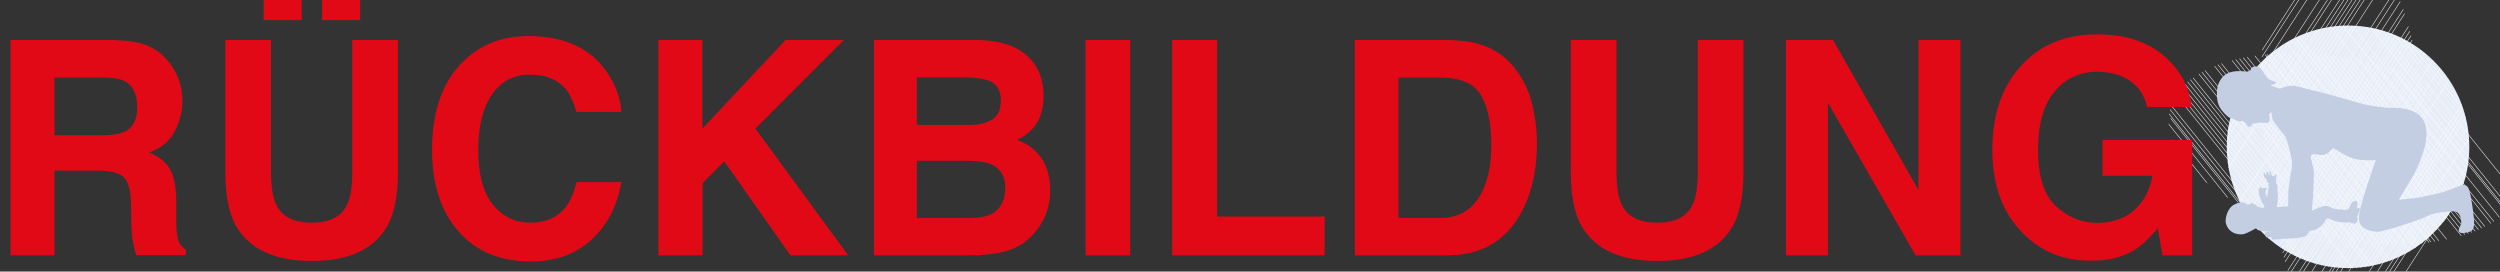<?xml version="1.0" encoding="utf-8"?>
<!-- Generator: Adobe Illustrator 24.0.2, SVG Export Plug-In . SVG Version: 6.00 Build 0)  -->
<svg version="1.1" xmlns="http://www.w3.org/2000/svg" xmlns:xlink="http://www.w3.org/1999/xlink" x="0px" y="0px"
	 viewBox="0 0 1018.4 110.6" style="enable-background:new 0 0 1018.4 110.6;" xml:space="preserve">
<rect x="0" y="0" width="1018.4" height="110.6" fill="#333333" stroke="none"/>
<style type="text/css">
	.st0{clip-path:url(#SVGID_2_);fill:#E7EDF7;}
	.st1{clip-path:url(#SVGID_4_);fill:#FAFCFF;}
	.st2{fill:#C3CEE2;}
	.st3{fill:#E20917;}
</style>
<g id="Ebene_1">
	<g>
		<g>
			<defs>
				<rect id="SVGID_1_" x="894.9" y="10.4" width="121.4" height="98.8"/>
			</defs>
			<clipPath id="SVGID_2_">
				<use xlink:href="#SVGID_1_"  style="overflow:visible;"/>
			</clipPath>
			<path class="st0" d="M956.5,10.4c27.3,0,49.4,22.1,49.4,49.4c0,27.3-22.1,49.4-49.4,49.4s-49.4-22.1-49.4-49.4
				C907.1,32.6,929.2,10.4,956.5,10.4"/>
		</g>
		<g>
			<defs>
				
					<ellipse id="SVGID_3_" transform="matrix(0.707 -0.707 0.707 0.707 237.819 693.856)" cx="956.5" cy="59.9" rx="49.4" ry="49.4"/>
			</defs>
			<clipPath id="SVGID_4_">
				<use xlink:href="#SVGID_3_"  style="overflow:visible;"/>
			</clipPath>
			
				<rect x="861.9" y="23.4" transform="matrix(0.543 -0.84 0.84 0.543 400.519 783.126)" class="st1" width="116.2" height="0.2"/>
			
				<rect x="862.9" y="24.4" transform="matrix(0.543 -0.84 0.84 0.543 400.133 784.446)" class="st1" width="116.2" height="0.2"/>
			<polygon class="st1" points="890.6,74.4 890.5,74.3 953.4,-23.4 953.6,-23.3 			"/>
			
				<rect x="864.9" y="26.4" transform="matrix(0.543 -0.84 0.84 0.543 399.352 787.07)" class="st1" width="116.2" height="0.2"/>
			<polygon class="st1" points="892.7,76.4 892.5,76.3 955.4,-21.4 955.6,-21.3 			"/>
			<polygon class="st1" points="893.7,77.4 893.5,77.3 956.5,-20.4 956.6,-20.3 			"/>
			
				<rect x="868" y="29.5" transform="matrix(0.543 -0.84 0.84 0.543 398.19 791.024)" class="st1" width="116.2" height="0.2"/>
			<polygon class="st1" points="895.7,79.5 895.6,79.4 958.5,-18.3 958.6,-18.2 			"/>
			
				<rect x="870" y="31.5" transform="matrix(0.543 -0.84 0.84 0.543 397.412 793.648)" class="st1" width="116.2" height="0.2"/>
			
				<rect x="871" y="32.5" transform="matrix(0.543 -0.84 0.84 0.543 397.022 794.961)" class="st1" width="116.2" height="0.2"/>
			<polygon class="st1" points="898.8,82.5 898.6,82.4 961.5,-15.3 961.7,-15.2 			"/>
			
				<rect x="873.1" y="34.5" transform="matrix(0.543 -0.84 0.84 0.543 396.246 797.591)" class="st1" width="116.2" height="0.2"/>
			
				<rect x="874.1" y="35.6" transform="matrix(0.543 -0.84 0.84 0.543 395.853 798.902)" class="st1" width="116.2" height="0.2"/>
			
				<rect x="875.1" y="36.6" transform="matrix(0.543 -0.84 0.84 0.543 395.465 800.218)" class="st1" width="116.2" height="0.2"/>
			
				<rect x="876.1" y="37.6" transform="matrix(0.543 -0.84 0.84 0.543 395.076 801.534)" class="st1" width="116.2" height="0.2"/>
			
				<rect x="877.1" y="38.6" transform="matrix(0.543 -0.84 0.84 0.543 394.686 802.847)" class="st1" width="116.2" height="0.2"/>
			
				<rect x="878.1" y="39.6" transform="matrix(0.543 -0.84 0.84 0.543 394.299 804.162)" class="st1" width="116.2" height="0.2"/>
			
				<rect x="879.1" y="40.6" transform="matrix(0.543 -0.84 0.84 0.543 393.909 805.478)" class="st1" width="116.2" height="0.2"/>
			<polygon class="st1" points="906.9,90.6 906.7,90.5 969.6,-7.2 969.8,-7.1 			"/>
			
				<rect x="881.2" y="42.7" transform="matrix(0.543 -0.84 0.84 0.543 393.134 808.107)" class="st1" width="116.2" height="0.2"/>
			<polygon class="st1" points="908.9,92.7 908.8,92.6 971.7,-5.1 971.8,-5.1 			"/>
			<polygon class="st1" points="909.9,93.7 909.8,93.6 972.7,-4.1 972.8,-4 			"/>
			<polygon class="st1" points="910.9,94.7 910.8,94.6 973.7,-3.1 973.8,-3 			"/>
			
				<rect x="885.2" y="46.7" transform="matrix(0.543 -0.84 0.84 0.543 391.579 813.37)" class="st1" width="116.2" height="0.2"/>
			
				<rect x="886.2" y="47.7" transform="matrix(0.542 -0.841 0.841 0.542 392.715 815.773)" class="st1" width="116.2" height="0.2"/>
			<polygon class="st1" points="914,97.7 913.8,97.6 976.8,-0.1 976.9,0 			"/>
			
				<rect x="888.3" y="49.8" transform="matrix(0.543 -0.84 0.84 0.543 390.418 817.316)" class="st1" width="116.2" height="0.2"/>
			<polygon class="st1" points="916,99.8 915.9,99.7 978.8,2 978.9,2 			"/>
			
				<rect x="890.3" y="51.8" transform="matrix(0.543 -0.84 0.84 0.543 389.641 819.947)" class="st1" width="116.2" height="0.2"/>
			
				<rect x="891.3" y="52.8" transform="matrix(0.543 -0.84 0.84 0.543 389.251 821.26)" class="st1" width="116.2" height="0.2"/>
			<polygon class="st1" points="919,102.8 918.9,102.7 981.8,5 982,5.1 			"/>
			<polygon class="st1" points="920.1,103.8 919.9,103.7 982.8,6 983,6.1 			"/>
			
				<rect x="894.4" y="55.8" transform="matrix(0.543 -0.84 0.84 0.543 388.086 825.205)" class="st1" width="116.2" height="0.2"/>
			
				<rect x="895.4" y="56.9" transform="matrix(0.543 -0.84 0.84 0.543 387.696 826.521)" class="st1" width="116.2" height="0.2"/>
			
				<rect x="896.4" y="57.9" transform="matrix(0.543 -0.84 0.84 0.543 387.308 827.835)" class="st1" width="116.2" height="0.2"/>
			
				<rect x="897.4" y="58.9" transform="matrix(0.543 -0.84 0.84 0.543 386.923 829.156)" class="st1" width="116.2" height="0.2"/>
			<polygon class="st1" points="925.1,108.9 925,108.8 987.9,11.1 988,11.2 			"/>
			
				<rect x="899.4" y="60.9" transform="matrix(0.543 -0.84 0.84 0.543 386.143 831.78)" class="st1" width="116.2" height="0.2"/>
			
				<rect x="900.4" y="61.9" transform="matrix(0.543 -0.84 0.84 0.543 385.756 833.095)" class="st1" width="116.2" height="0.2"/>
			
				<rect x="901.5" y="62.9" transform="matrix(0.543 -0.84 0.84 0.543 385.368 834.41)" class="st1" width="116.2" height="0.2"/>
			<polygon class="st1" points="929.2,112.9 929.1,112.9 992,15.1 992.1,15.2 			"/>
			
				<rect x="903.5" y="65" transform="matrix(0.543 -0.84 0.84 0.543 384.595 837.038)" class="st1" width="116.2" height="0.2"/>
			
				<rect x="904.5" y="66" transform="matrix(0.543 -0.84 0.84 0.543 384.202 838.354)" class="st1" width="116.2" height="0.2"/>
			<polygon class="st1" points="932.2,116 932.1,115.9 995,18.2 995.2,18.3 			"/>
			
				<rect x="906.5" y="68" transform="matrix(0.543 -0.84 0.84 0.543 383.428 840.986)" class="st1" width="116.2" height="0.2"/>
			
				<rect x="907.5" y="69" transform="matrix(0.543 -0.84 0.84 0.543 383.039 842.302)" class="st1" width="116.2" height="0.2"/>
			<polygon class="st1" points="935.3,119 935.1,118.9 998.1,21.2 998.2,21.3 			"/>
			
				<rect x="909.6" y="71.1" transform="matrix(0.543 -0.84 0.84 0.543 382.26 844.931)" class="st1" width="116.2" height="0.2"/>
			<polygon class="st1" points="937.3,121.1 937.2,121 1000.1,23.3 1000.2,23.3 			"/>
			
				<rect x="911.6" y="73.1" transform="matrix(0.542 -0.841 0.841 0.542 383.016 848.722)" class="st1" width="116.2" height="0.2"/>
			<polygon class="st1" points="939.3,123.1 939.2,123 1002.1,25.3 1002.3,25.4 			"/>
			
				<rect x="913.6" y="75.1" transform="matrix(0.542 -0.84 0.84 0.542 381.703 850.942)" class="st1" width="116.2" height="0.2"/>
			
				<rect x="914.7" y="76.1" transform="matrix(0.543 -0.84 0.84 0.543 380.324 851.515)" class="st1" width="116.2" height="0.2"/>
			
				<rect x="915.7" y="77.1" transform="matrix(0.543 -0.84 0.84 0.543 379.93 852.821)" class="st1" width="116.2" height="0.2"/>
			
				<rect x="916.7" y="78.2" transform="matrix(0.543 -0.84 0.84 0.543 379.543 854.136)" class="st1" width="116.2" height="0.2"/>
			<polygon class="st1" points="944.4,128.2 944.3,128.1 1007.2,30.4 1007.3,30.4 			"/>
			
				<rect x="918.7" y="80.2" transform="matrix(0.543 -0.84 0.84 0.543 378.775 856.772)" class="st1" width="116.2" height="0.2"/>
			<polygon class="st1" points="946.4,130.2 946.3,130.1 1009.2,32.4 1009.4,32.5 			"/>
			<polygon class="st1" points="947.4,131.2 947.3,131.1 1010.2,33.4 1010.4,33.5 			"/>
			<polygon class="st1" points="948.5,132.2 948.3,132.1 1011.2,34.4 1011.4,34.5 			"/>
			<polygon class="st1" points="949.5,133.2 949.3,133.1 1012.3,35.4 1012.4,35.5 			"/>
			
				<rect x="923.8" y="85.3" transform="matrix(0.543 -0.84 0.84 0.543 376.832 863.348)" class="st1" width="116.2" height="0.2"/>
			<polygon class="st1" points="951.5,135.3 951.4,135.2 1014.3,37.5 1014.4,37.5 			"/>
			
				<rect x="925.8" y="87.3" transform="matrix(0.543 -0.84 0.84 0.543 376.062 865.983)" class="st1" width="116.2" height="0.2"/>
			<polygon class="st1" points="953.5,137.3 953.4,137.2 1016.3,39.5 1016.5,39.6 			"/>
			
				<rect x="927.8" y="89.3" transform="matrix(0.543 -0.84 0.84 0.543 375.284 868.612)" class="st1" width="116.2" height="0.2"/>
			
				<rect x="928.8" y="90.3" transform="matrix(0.543 -0.84 0.84 0.543 374.896 869.927)" class="st1" width="116.2" height="0.2"/>
			
				<rect x="929.9" y="91.4" transform="matrix(0.543 -0.84 0.84 0.543 374.504 871.245)" class="st1" width="116.2" height="0.2"/>
			<polygon class="st1" points="957.6,141.3 957.5,141.3 1020.4,43.5 1020.5,43.6 			"/>
			<polygon class="st1" points="958.6,142.4 958.5,142.3 1021.4,44.6 1021.5,44.6 			"/>
			
				<rect x="932.9" y="94.4" transform="matrix(0.543 -0.84 0.84 0.543 373.344 875.189)" class="st1" width="116.2" height="0.2"/>
			<polygon class="st1" points="960.6,144.4 960.5,144.3 1023.4,46.6 1023.6,46.7 			"/>
			<polygon class="st1" points="961.6,145.4 961.5,145.3 1024.4,47.6 1024.6,47.7 			"/>
			<polygon class="st1" points="1037,84.3 964.2,-6.3 964.3,-6.4 1037.1,84.2 			"/>
			<polygon class="st1" points="1035.7,84.9 962.9,-5.7 963.1,-5.8 1035.9,84.8 			"/>
			<polygon class="st1" points="1034.5,85.5 961.6,-5 961.8,-5.1 1034.6,85.4 			"/>
			<polygon class="st1" points="1033.2,86.2 960.4,-4.4 960.5,-4.5 1033.3,86.1 			"/>
			
				<rect x="995.5" y="-16.6" transform="matrix(0.779 -0.626 0.626 0.779 193.535 632.759)" class="st1" width="0.2" height="116.2"/>
			<polygon class="st1" points="1030.6,87.5 957.8,-3.1 957.9,-3.2 1030.7,87.4 			"/>
			<polygon class="st1" points="1029.3,88.1 956.5,-2.5 956.6,-2.6 1029.4,88 			"/>
			<polygon class="st1" points="1028,88.7 955.2,-1.8 955.4,-1.9 1028.2,88.6 			"/>
			
				<rect x="990.3" y="-14.1" transform="matrix(0.779 -0.626 0.626 0.779 190.746 630.048)" class="st1" width="0.2" height="116.2"/>
			
				<rect x="989" y="-13.4" transform="matrix(0.779 -0.626 0.626 0.779 190.109 629.444)" class="st1" width="0.2" height="116.2"/>
			
				<rect x="987.8" y="-12.8" transform="matrix(0.78 -0.626 0.626 0.78 189.375 628.713)" class="st1" width="0.2" height="116.2"/>
			<polygon class="st1" points="1022.9,91.3 950.1,0.7 950.2,0.6 1023,91.2 			"/>
			
				<rect x="985.2" y="-11.5" transform="matrix(0.779 -0.626 0.626 0.779 188.045 627.445)" class="st1" width="0.2" height="116.2"/>
			<polygon class="st1" points="1020.3,92.6 947.5,2 947.7,1.9 1020.5,92.5 			"/>
			
				<rect x="982.6" y="-10.2" transform="matrix(0.779 -0.626 0.626 0.779 186.673 626.118)" class="st1" width="0.2" height="116.2"/>
			
				<rect x="981.3" y="-9.6" transform="matrix(0.779 -0.626 0.626 0.779 185.989 625.455)" class="st1" width="0.2" height="116.2"/>
			<polygon class="st1" points="1016.5,94.5 943.7,3.9 943.8,3.8 1016.6,94.4 			"/>
			
				<rect x="978.8" y="-8.3" transform="matrix(0.779 -0.626 0.626 0.779 184.608 624.114)" class="st1" width="0.2" height="116.2"/>
			
				<rect x="977.5" y="-7.6" transform="matrix(0.779 -0.626 0.626 0.779 183.934 623.467)" class="st1" width="0.2" height="116.2"/>
			
				<rect x="976.2" y="-7" transform="matrix(0.779 -0.626 0.626 0.779 183.248 622.802)" class="st1" width="0.2" height="116.2"/>
			
				<rect x="974.9" y="-6.4" transform="matrix(0.779 -0.626 0.626 0.779 182.576 622.159)" class="st1" width="0.2" height="116.2"/>
			
				<rect x="973.6" y="-5.7" transform="matrix(0.779 -0.626 0.626 0.779 181.88 621.482)" class="st1" width="0.2" height="116.2"/>
			
				<rect x="972.4" y="-5.1" transform="matrix(0.779 -0.626 0.626 0.779 181.196 620.819)" class="st1" width="0.2" height="116.2"/>
			
				<rect x="971.1" y="-4.4" transform="matrix(0.779 -0.626 0.626 0.779 180.488 620.128)" class="st1" width="0.2" height="116.2"/>
			
				<rect x="969.8" y="-3.8" transform="matrix(0.779 -0.626 0.626 0.779 179.814 619.478)" class="st1" width="0.2" height="116.2"/>
			<polygon class="st1" points="1004.9,100.3 932.1,9.7 932.3,9.6 1005.1,100.2 			"/>
			<polygon class="st1" points="1003.6,100.9 930.8,10.4 931,10.2 1003.8,100.8 			"/>
			<polygon class="st1" points="1002.4,101.6 929.6,11 929.7,10.9 1002.5,101.5 			"/>
			
				<rect x="964.7" y="-1.2" transform="matrix(0.779 -0.626 0.626 0.779 177.086 616.846)" class="st1" width="0.2" height="116.2"/>
			<polygon class="st1" points="999.8,102.9 927,12.3 927.1,12.2 999.9,102.8 			"/>
			
				<rect x="962.1" y="0.1" transform="matrix(0.779 -0.626 0.626 0.779 175.729 615.537)" class="st1" width="0.2" height="116.2"/>
			
				<rect x="960.8" y="0.7" transform="matrix(0.779 -0.626 0.626 0.779 175.033 614.86)" class="st1" width="0.2" height="116.2"/>
			
				<rect x="959.5" y="1.3" transform="matrix(0.779 -0.626 0.626 0.779 174.346 614.195)" class="st1" width="0.2" height="116.2"/>
			
				<rect x="958.2" y="2" transform="matrix(0.78 -0.626 0.626 0.78 173.61 613.456)" class="st1" width="0.2" height="116.2"/>
			
				<rect x="957" y="2.6" transform="matrix(0.779 -0.626 0.626 0.779 172.979 612.872)" class="st1" width="0.2" height="116.2"/>
			
				<rect x="955.7" y="3.3" transform="matrix(0.779 -0.626 0.626 0.779 172.304 612.224)" class="st1" width="0.2" height="116.2"/>
			
				<rect x="954.4" y="3.9" transform="matrix(0.78 -0.626 0.626 0.78 171.565 611.485)" class="st1" width="0.2" height="116.2"/>
			<polygon class="st1" points="989.5,108 916.7,17.4 916.9,17.3 989.7,107.9 			"/>
			
				<rect x="951.8" y="5.2" transform="matrix(0.779 -0.626 0.626 0.779 170.227 610.206)" class="st1" width="0.2" height="116.2"/>
			<polygon class="st1" points="987,109.3 914.2,18.7 914.3,18.6 987.1,109.2 			"/>
			
				<rect x="949.3" y="6.5" transform="matrix(0.779 -0.626 0.626 0.779 168.918 608.969)" class="st1" width="0.2" height="116.2"/>
			
				<rect x="948" y="7.1" transform="matrix(0.779 -0.626 0.626 0.779 168.183 608.231)" class="st1" width="0.2" height="116.2"/>
			
				<rect x="946.7" y="7.8" transform="matrix(0.779 -0.626 0.626 0.779 167.512 607.59)" class="st1" width="0.2" height="116.2"/>
			
				<rect x="945.4" y="8.4" transform="matrix(0.779 -0.626 0.626 0.779 166.816 606.913)" class="st1" width="0.2" height="116.2"/>
			
				<rect x="944.1" y="9" transform="matrix(0.779 -0.626 0.626 0.779 166.165 606.297)" class="st1" width="0.2" height="116.2"/>
			<polygon class="st1" points="979.3,113.1 906.5,22.5 906.6,22.4 979.4,113 			"/>
			<polygon class="st1" points="978,113.8 905.2,23.2 905.3,23.1 978.1,113.7 			"/>
			
				<rect x="940.3" y="11" transform="matrix(0.779 -0.626 0.626 0.779 164.075 604.259)" class="st1" width="0.2" height="116.2"/>
			
				<rect x="939" y="11.6" transform="matrix(0.779 -0.626 0.626 0.779 163.368 603.565)" class="st1" width="0.2" height="116.2"/>
			
				<rect x="937.7" y="12.2" transform="matrix(0.779 -0.626 0.626 0.779 162.718 602.954)" class="st1" width="0.2" height="116.2"/>
			<polygon class="st1" points="972.8,116.3 900.1,25.7 900.2,25.6 973,116.2 			"/>
			<polygon class="st1" points="971.6,117 898.8,26.4 898.9,26.3 971.7,116.9 			"/>
			
				<rect x="933.9" y="14.2" transform="matrix(0.779 -0.626 0.626 0.779 160.684 601.004)" class="st1" width="0.2" height="116.2"/>
			
				<rect x="932.6" y="14.8" transform="matrix(0.779 -0.626 0.626 0.779 159.977 600.299)" class="st1" width="0.2" height="116.2"/>
			
				<rect x="931.3" y="15.5" transform="matrix(0.779 -0.626 0.626 0.779 159.281 599.623)" class="st1" width="0.2" height="116.2"/>
			<polygon class="st1" points="966.4,119.5 893.6,29 893.8,28.9 966.6,119.4 			"/>
			
				<rect x="928.7" y="16.7" transform="matrix(0.779 -0.626 0.626 0.779 157.924 598.317)" class="st1" width="0.2" height="116.2"/>
			
				<rect x="927.5" y="17.4" transform="matrix(0.779 -0.626 0.626 0.779 157.239 597.653)" class="st1" width="0.2" height="116.2"/>
			
				<rect x="926.2" y="18" transform="matrix(0.779 -0.626 0.626 0.779 156.554 596.992)" class="st1" width="0.2" height="116.2"/>
			
				<rect x="924.9" y="18.7" transform="matrix(0.779 -0.626 0.626 0.779 155.858 596.312)" class="st1" width="0.2" height="116.2"/>
			
				<rect x="923.6" y="19.3" transform="matrix(0.779 -0.626 0.626 0.779 155.173 595.65)" class="st1" width="0.2" height="116.2"/>
			
				<rect x="922.3" y="19.9" transform="matrix(0.779 -0.626 0.626 0.779 154.488 594.987)" class="st1" width="0.2" height="116.2"/>
			
				<rect x="921" y="20.6" transform="matrix(0.779 -0.626 0.626 0.779 153.791 594.308)" class="st1" width="0.2" height="116.2"/>
			
				<rect x="919.8" y="21.2" transform="matrix(0.779 -0.626 0.626 0.779 153.141 593.698)" class="st1" width="0.2" height="116.2"/>
			<polygon class="st1" points="954.9,125.3 882.1,34.7 882.2,34.6 955,125.2 			"/>
			<polygon class="st1" points="953.6,126 880.8,35.4 880.9,35.3 953.7,125.9 			"/>
			
				<rect x="915.9" y="23.1" transform="matrix(0.779 -0.626 0.626 0.779 151.043 591.637)" class="st1" width="0.2" height="116.2"/>
			
				<rect x="914.6" y="23.8" transform="matrix(0.779 -0.626 0.626 0.779 150.45 591.123)" class="st1" width="0.2" height="116.2"/>
			
				<rect x="913.3" y="24.4" transform="matrix(0.779 -0.626 0.626 0.779 149.713 590.376)" class="st1" width="0.2" height="116.2"/>
			
				<rect x="912.1" y="25.1" transform="matrix(0.78 -0.626 0.626 0.78 148.959 589.621)" class="st1" width="0.2" height="116.2"/>
			
				<rect x="910.8" y="25.7" transform="matrix(0.779 -0.626 0.626 0.779 148.336 589.045)" class="st1" width="0.2" height="116.2"/>
			<polygon class="st1" points="945.9,129.8 873.1,39.2 873.2,39.1 946,129.7 			"/>
			
				<rect x="908.2" y="27" transform="matrix(0.779 -0.626 0.626 0.779 146.957 587.705)" class="st1" width="0.2" height="116.2"/>
		</g>
		<g>
			<path class="st2" d="M928.3,36c0.3,0.3,1.8-0.4,2.2-0.5c0.3-0.1,2.7-1,5.3-0.3c2.6,0.7,9.1,2.3,11.6,2.9c3.8,1,13.3,3.8,13.5,3.8
				c4.4,1.4,11.4,2,12.1,2c19.3-0.7,17.7,12.3,10.5,26.9c-6.6,11.1-6.4,10.6-6.4,10.6s8.2-0.8,9.2-1.1c1-0.3,8.9-1.8,9.7-2.3
				c0.8-0.4,4.5-1.6,6.5-2.5c2-0.6,3.1,0.6,3.3,2c0.9,2.2,1.8,9.5,1.9,11c0.1,1.4,0.7,5.1-1.5,5.8c-2.2,0.8-4.6,1-4.6-0.3
				s1.1-2.1,1-3.6c-0.1-1.6-0.6-3.8-2.3-4.2c-1.6-0.4-9.4,0.5-11,1.6c-1.6,1.1-18.3,6.7-20.8,6.6c-2.5-0.1-8.5-0.9-7.5-7
				c1-6.1,6.8-22.2,6.8-22.2s-6.9,0.8-11.6-1.6c-5.2-2.6-5-3.4-5.9-3.1c-0.9,0.2-2,3.6-6.4,2.4c-2.1-0.6-2.7,0.8-2.7,0.8l1.4,6
				l-0.2,7.7c0,0-1,14.1-1.2,15.1c-0.3,1-0.7,2.3-1.3,3.1s-3,1.4-6.3,1.5c-3.3,0.1-7.5,0.6-7.9,0.5c-0.3-0.1-0.3-1-0.3-1l-1.4,0.1
				c0,0-1.2,0.1-1-0.3c0.1-0.5-0.3-0.5-0.3-0.5s-0.3-1.2,0.3-1.3c0.6-0.1,1.8-0.4,1.8-0.4s4.4-0.9,5.5-1c1.1-0.1,1.1-0.8,1.5-1.2
				c0.4-0.5,1-0.6,2.1-0.5c1,0.1,2.4,1.2,2.8,0.5c0.4-0.6,0.3-6.6-0.1-7.5c-0.4-0.9-2.2-8.5-2.3-10.8s-0.5-5.7-0.5-7.1
				s-2.2-10.3-2.9-11.1c-0.7-0.8-4.8-5.8-5.2-7c-0.4-1.3,0-3.3-0.8-2.5c-0.8,0.8-11.2,3.1-11.2,3.1s-1.8-0.8-2.4-0.7
				c-0.5,0.1-3.1-0.3-3.6-0.8c-0.5-0.4-2-1.9-2.8-2.9c-1.2-1.5-1.9-3.8-1.8-6.4c0-0.3-0.2-3,1.2-5.4s3.8-4.7,11.1-3.7
				c0.8-0.3,1.4-0.6,1.4-0.6s-0.1-1,1.2-1.4s2.6,0.1,3.3,1.2c0.8,1.1,2.4,4,3.7,4.3c5.1,1.3-0.1,1.6,0,2.2"/>
			<path class="st2" d="M935.4,83.8c0,0,4.2,1.2,5.5,1.4c1.3,0.2,0.8,0.7,0.8,0.7s4.8-2.6,6.6-1.9c0.9,0.3,1.8,0.7,2.6,1.1
				c0,0,4.3,0.5,4.9,0.4c0.6-0.1,0.8-0.2,1.1-0.7c0.3-0.5,0.6-1.6,1.3-2.3c0.7-0.7,1.6-0.9,1.8-0.5c0.4,0.4,0.3,1.2,0.3,1.2
				c0.1,0.4-0.3,1.9-0.3,1.9s0.9-0.9,1.2-0.2c0.3,0.7,0,0.9-0.5,2.1c-0.5,1.2-0.6,1.5-0.3,2c0.2,0.5-0.1,1.7-0.9,2
				c-0.8,0.3-2.8-0.5-2.8-0.5s-3.8,0.8-8.1-1.6c0,0-0.9,0-1.1,0.5c-0.3,0.5-1.9,3.9-5.6,4.5c-3.7,0.6-3.2,1.1-5.4,0.9
				c-2.2-0.2-7.8-1.6-10.1-0.4c0,0-6-0.1-6.8-0.8c-0.6-0.5-0.6-0.6-0.6-0.6c-0.2,0.1-3.2,1.8-4.7,2.3c-1.6,0.5-6.4,0.3-7.6-4.5
				c-0.3-1.2,0.3-5.9,3.5-7.5c3.2-1.6,4.2-0.5,4.5-0.5c0.2,0.2,0.5,0.4,0.8,0.5c0.4,0.1,0.8,0,1.1-0.2c0.3-0.2,0.7-0.9,1.4,0.1
				c0,0,0.8,0,1.1,0.3c0.2,0.3,0.1,0.5,0.1,0.5c0.2,0,0.5,0.1,0.6,0.2c0.3,0.2,0.5,0,0.8,0.2c0.2,0.2,0.7,0.4,0.7,0.4
				c0.2-0.1,0.5-0.1,0.7-0.2c0.4,0,0.4-0.8,0.4-0.8s-1.1-1.4-1.2-2c0,0-1-1.9-0.9-3c0,0-0.3-0.3-0.2-1.1c0.2-0.8,0.6-2,0.9-1.7
				c0.3,0.3,0.1,0.8,0.1,0.8s0.7-0.3,1.2-0.2c0.4,0.1,0.4-0.2,0.8,0c0.3,0.2,0.4,0.3,0.1,0.6c-0.2,0.3-0.6,1.1-0.4,1.5
				c0.2,0.5,0.4,1.1,0.7,1.6c0,0,0.7-3.6,0.7-4.1c0-0.5-0.3-1.2,0.1-1.4c0,0-1.2-1.1-1-1.8c-0.2-0.1-0.4-0.2-0.5-0.4
				c-0.4-0.3-0.7-1.3-0.7-1.7c0-0.4,0.1-0.8,0.4-0.6c0.2,0.2,0.3,0.6,0.4,0.8c0.1,0.1,0.3,0.1,0.4,0.1c0,0-0.2-1.2,0.2-1.3
				c0.3-0.1,0.4,0.3,0.5,0.5c0.1,0.2,0.4,1,0.6,1.1c0.2,0.1-0.3-1.5-0.2-1.6c0.2-0.2,0.4-0.2,0.6,0.3c0.2,0.5,0.4,1.4,0.7,1.5
				c0.2,0.1,0.4,0,0.6,0c0.2-0.1,0.3-0.2,0.4-0.3c0.2-0.3,0.4-0.6,0.7-0.2c0.2,0.4-0.3,1.3-0.3,1.3s0.2,1.4,0.1,1.8
				c-0.1,0.4,0.8,1.6,0.6,1.9c-0.2,0.4,0.3,3.5,0,6c0,0-0.1,1.6-0.4,1.9c-0.3,0.3,0.4,0.1,0.8,0.2c0.4,0,0.9,0,1.3-0.1"/>
			<path class="st2" d="M932.4,75.8c-0.4,2.3-0.3,10.1-0.1,11.1l-1.5,6.5l4.2,2.4c0.5-0.9,4.5-14.4,4.5-14.4l1.9-7.4l-0.1-6.2
				l-8.2-10.4c0.5,0.9,0.7,10.1,0.4,11.4C933.2,70,932.8,73.5,932.4,75.8"/>
			<path class="st2" d="M904.3,42.4c0.1,1.6,1,2.8,2,3.9c0.8,0.9,1.8,1.5,3,2c0.7,0.3,1.3,0.5,1.9,0.9c0.6,0.3,1.2,0.4,1.8,0.1
				c0.1-0.1,0.3,0,0.4-0.1c0,0,0.3,0,0.3,0.1c0.3,0.2,0.4,0.3,0.7,0.5c0.5,0.4,0.7,0.8,1,1.3c0.8,0.9,1.4,0.8,1.9-0.3
				c0.1-0.2,0.3-0.5,0.6-0.5c0.5-0.1,1.1,0,1.6-0.1c0.1,0,0.3-0.1,0.4-0.1c0.1-0.1,0.2-0.2,0.3-0.2c0.9,0,1.8,0.1,2.8,0.2
				c0.8,0.1,1.6-0.4,1.6-1.4c0-0.8-0.1-1.6-0.2-2.3c-0.2-1.7,0.2-2.2,2-2.4"/>
		</g>
	</g>
</g>
<g id="Ebene_2">
	<path class="st3" d="M60.1,18.6c3.2,1.4,6,3.4,8.2,6.1c1.9,2.2,3.3,4.7,4.4,7.4c1.1,2.7,1.6,5.8,1.6,9.2c0,4.2-1.1,8.3-3.2,12.3
		s-5.6,6.9-10.4,8.5c4,1.6,6.9,3.9,8.6,6.9c1.7,3,2.5,7.6,2.5,13.7v5.9c0,4,0.2,6.7,0.5,8.1c0.5,2.3,1.6,3.9,3.4,5v2.2H55.5
		c-0.6-1.9-1-3.5-1.2-4.7c-0.5-2.5-0.7-5-0.8-7.6l-0.1-8.1c-0.1-5.6-1-9.3-2.9-11.2c-1.9-1.9-5.3-2.8-10.4-2.8H22.2V104H4.3V16.3
		h41.9C52.2,16.5,56.8,17.2,60.1,18.6z M22.2,31.6v23.5h19.7c3.9,0,6.8-0.5,8.8-1.4c3.5-1.7,5.2-5,5.2-9.9c0-5.3-1.7-8.9-5-10.7
		c-1.9-1-4.7-1.5-8.5-1.5H22.2z"/>
	<path class="st3" d="M91.8,16.3h18.6v53.8c0,6,0.7,10.4,2.1,13.2c2.2,4.9,7,7.4,14.5,7.4c7.4,0,12.2-2.5,14.4-7.4
		c1.4-2.8,2.1-7.2,2.1-13.2V16.3h18.6v53.9c0,9.3-1.4,16.6-4.3,21.8c-5.4,9.5-15.7,14.3-30.8,14.3s-25.4-4.8-30.9-14.3
		c-2.9-5.2-4.3-12.4-4.3-21.8V16.3z M107.4-5.9h15.5V8.2h-15.5V-5.9z M131.2-5.9h15.5V8.2h-15.5V-5.9z"/>
	<path class="st3" d="M188.2,25.5c7.1-7.2,16-10.8,26.9-10.8c14.6,0,25.3,4.8,32,14.5c3.7,5.4,5.7,10.9,6,16.4h-18.3
		c-1.2-4.2-2.7-7.4-4.5-9.5c-3.3-3.8-8.1-5.7-14.5-5.7c-6.5,0-11.7,2.7-15.4,8.1s-5.6,13-5.6,22.8s2,17.2,6,22.1
		c4,4.9,9,7.3,15.2,7.3c6.3,0,11.1-2.1,14.4-6.3c1.8-2.3,3.3-5.6,4.5-10.2h18.2c-1.6,9.6-5.6,17.3-12,23.3c-6.5,6-14.7,9-24.8,9
		c-12.5,0-22.3-4-29.4-12.1C179.6,86.2,176,75,176,60.9C176,45.6,180.1,33.8,188.2,25.5z"/>
	<path class="st3" d="M268.1,16.3h18v36.1l33.9-36.1h23.7l-36,36.1l37.8,51.6h-23.5l-27-38.3l-8.8,8.9V104h-18V16.3z"/>
	<path class="st3" d="M421.1,25.7c2.7,3.7,4,8.2,4,13.4c0,5.4-1.4,9.7-4.1,12.9c-1.5,1.8-3.7,3.5-6.7,5c4.5,1.6,7.8,4.2,10.1,7.7
		s3.4,7.8,3.4,12.8c0,5.2-1.3,9.9-3.9,14c-1.7,2.7-3.7,5-6.2,6.9c-2.8,2.1-6.1,3.6-9.9,4.4c-3.8,0.8-7.9,1.2-12.4,1.2H356V16.3h42.4
		C409.1,16.5,416.6,19.6,421.1,25.7z M373.5,31.6v19.3h21.3c3.8,0,6.9-0.7,9.3-2.2c2.4-1.4,3.6-4,3.6-7.7c0-4.1-1.6-6.8-4.7-8.1
		c-2.7-0.9-6.2-1.4-10.4-1.4H373.5z M373.5,65.4v23.4h21.3c3.8,0,6.8-0.5,8.9-1.5c3.8-1.9,5.8-5.6,5.8-10.9c0-4.6-1.9-7.7-5.6-9.4
		c-2.1-1-5-1.4-8.8-1.5H373.5z"/>
	<path class="st3" d="M460.4,104h-18.2V16.3h18.2V104z"/>
	<path class="st3" d="M477.5,16.3h18.3v71.9h43.8V104h-62.1V16.3z"/>
	<path class="st3" d="M603.3,18.2c6.2,2,11.1,5.7,14.9,11.1c3.1,4.4,5.1,9.1,6.2,14.2c1.1,5.1,1.7,9.9,1.7,14.5
		c0,11.7-2.3,21.5-7,29.6c-6.3,10.9-16.2,16.4-29.4,16.4h-37.8V16.3h37.8C595.1,16.4,599.7,17,603.3,18.2z M569.7,31.6v57.2h16.9
		c8.7,0,14.7-4.3,18.1-12.8c1.9-4.7,2.8-10.2,2.8-16.7c0-8.9-1.4-15.8-4.2-20.5c-2.8-4.8-8.4-7.2-16.7-7.2H569.7z"/>
	<path class="st3" d="M639.9,16.3h18.6v53.8c0,6,0.7,10.4,2.1,13.2c2.2,4.9,7,7.4,14.5,7.4c7.4,0,12.2-2.5,14.4-7.4
		c1.4-2.8,2.1-7.2,2.1-13.2V16.3h18.6v53.9c0,9.3-1.4,16.6-4.3,21.8c-5.4,9.5-15.7,14.3-30.8,14.3c-15.2,0-25.4-4.8-30.9-14.3
		c-2.9-5.2-4.3-12.4-4.3-21.8V16.3z"/>
	<path class="st3" d="M727.5,16.3h19.2l34.8,61.1V16.3h17.1V104h-18.3l-35.7-62.2V104h-17.1V16.3z"/>
	<path class="st3" d="M874.7,43.7c-1.4-6-4.8-10.2-10.2-12.5c-3-1.3-6.4-2-10.1-2c-7.1,0-12.9,2.7-17.4,8s-6.8,13.3-6.8,24
		c0,10.8,2.5,18.4,7.4,22.9c4.9,4.5,10.5,6.7,16.8,6.7c6.1,0,11.2-1.8,15.1-5.3c3.9-3.5,6.3-8.1,7.3-13.9h-20.3V57H893v47h-12.1
		L879,93c-3.5,4.1-6.7,7.1-9.5,8.8c-4.8,3-10.8,4.4-17.8,4.4c-11.6,0-21.1-4-28.5-12.1c-7.7-8.1-11.6-19.1-11.6-33.2
		c0-14.2,3.9-25.6,11.7-34.1c7.8-8.6,18.1-12.8,31-12.8c11.1,0,20.1,2.8,26.9,8.5s10.6,12.7,11.6,21.1H874.7z"/>
</g>
</svg>
